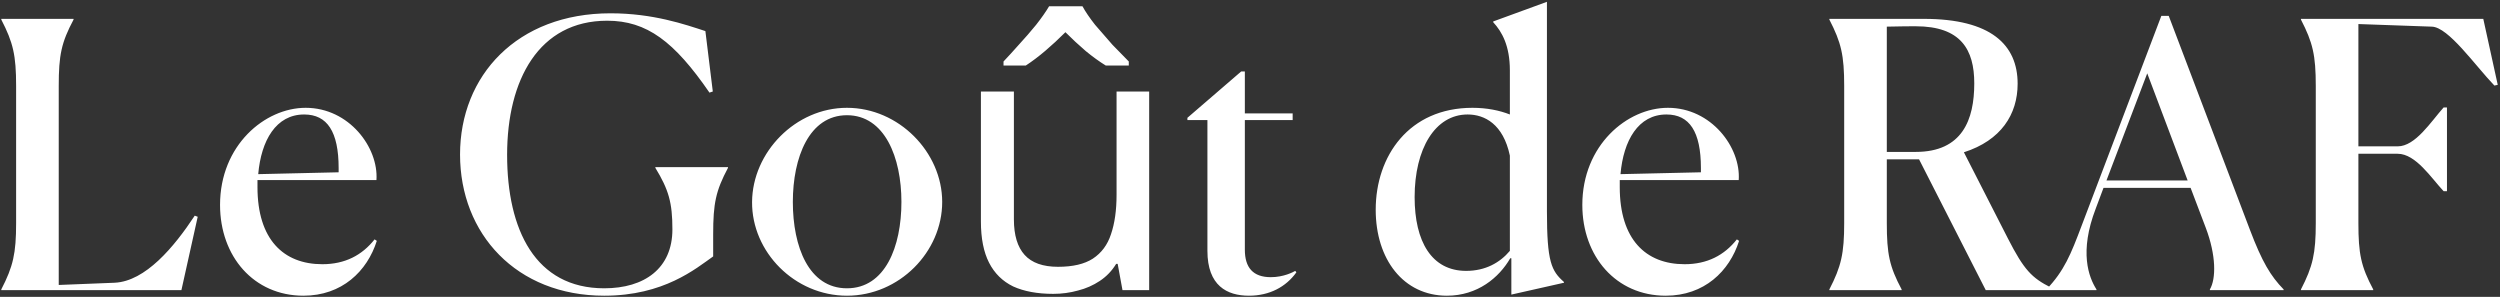 <svg xmlns="http://www.w3.org/2000/svg" fill="none" viewBox="0 0 741 88" height="88" width="741">
<rect x="0" y="0" width="741" height="88" fill="#333333" stroke="none"/>
<path fill="white" d="M53.769 86H0.383V85.78C3.898 78.97 4.777 75.125 4.777 66.117V25.473C4.777 16.356 3.898 12.621 0.383 5.811V5.591H21.803V5.811C18.178 12.621 17.409 16.356 17.409 25.473V84.462L33.996 83.803C43.114 83.364 51.572 73.258 57.724 63.92L58.602 64.25L53.769 86ZM111.687 71.39C108.831 80.398 101.362 87.648 89.938 87.648C75.218 87.648 65.222 76.004 65.222 60.735C65.222 43.049 78.513 31.954 90.597 31.954C103.449 31.954 112.237 43.708 111.578 53.375H76.316V55.462C76.316 70.951 84.006 78.311 95.54 78.311C102.241 78.311 107.294 75.674 111.028 70.951L111.687 71.39ZM90.157 33.932C81.809 33.932 77.415 41.621 76.536 51.617L100.373 51.068V49.86C100.373 38.985 96.968 33.932 90.157 33.932ZM211.384 76.004C206.221 79.629 196.774 87.648 179.088 87.648C153.054 87.648 136.357 69.303 136.357 45.795C136.357 22.398 153.274 3.943 180.956 3.943C193.588 3.943 203.035 7.239 209.077 9.216L211.274 27.121L210.285 27.451C199.85 12.292 191.721 6.14 179.967 6.14C159.755 6.14 150.308 23.606 150.308 45.905C150.308 68.095 158.656 85.451 179.088 85.451C191.062 85.451 199.3 79.519 199.3 67.985C199.3 60.076 198.202 56.231 194.247 49.75V49.53H215.778V49.75C212.153 56.561 211.384 60.295 211.384 69.413V76.004ZM251.036 87.648C235.547 87.648 222.804 74.686 222.914 59.856C223.024 45.136 235.767 31.954 251.036 31.954C266.414 31.954 279.267 45.136 279.267 59.856C279.267 74.686 266.524 87.648 251.036 87.648ZM251.036 85.451C262.35 85.451 267.183 73.148 267.183 59.856C267.183 46.674 262.24 34.151 251.036 34.151C239.831 34.151 234.998 46.674 234.998 59.856C234.998 73.148 239.721 85.451 251.036 85.451ZM340.614 27.121V86H332.705L331.277 78.201H330.838C329.593 80.251 327.982 81.936 326.005 83.254C324.027 84.572 321.867 85.524 319.524 86.11C317.18 86.769 314.727 87.099 312.164 87.099C307.477 87.099 303.522 86.366 300.3 84.901C297.151 83.364 294.771 81.02 293.16 77.871C291.549 74.722 290.743 70.658 290.743 65.678V27.121H300.52V65.019C300.52 69.706 301.582 73.221 303.705 75.564C305.829 77.908 309.125 79.079 313.592 79.079C317.986 79.079 321.428 78.274 323.917 76.663C326.481 74.978 328.275 72.562 329.3 69.413C330.399 66.191 330.948 62.309 330.948 57.769V27.121H340.614ZM320.842 1.856C321.72 3.467 322.965 5.298 324.577 7.348C326.261 9.326 327.982 11.303 329.739 13.28C331.57 15.184 333.181 16.832 334.573 18.223V19.432H327.762C325.858 18.26 323.881 16.832 321.83 15.148C319.78 13.39 317.766 11.523 315.789 9.545C313.811 11.523 311.834 13.354 309.857 15.038C307.88 16.722 305.939 18.187 304.035 19.432H297.444V18.223C298.835 16.759 300.373 15.075 302.058 13.17C303.815 11.266 305.5 9.326 307.111 7.348C308.722 5.298 310.003 3.467 310.955 1.856H320.842ZM370.182 87.648C363.701 87.648 357.879 84.682 357.879 74.356V35.58H351.947V34.92L367.875 21.189H368.973V33.602H383.144V35.58H368.973V74.026C368.973 79.299 371.39 82.155 376.663 82.155C380.507 82.155 383.364 80.617 383.913 80.288L384.242 80.727C381.167 85.011 376.333 87.648 370.182 87.648ZM434.563 80.288C440.275 80.288 444.559 77.871 447.525 74.356V46.125C445.548 36.788 440.056 33.932 435.003 33.932C425.336 33.932 419.294 44.148 419.294 58.428C419.294 71.61 424.347 80.288 434.563 80.288ZM447.965 76.553H447.635C444.34 82.265 437.969 87.648 428.851 87.648C415.999 87.648 407.76 76.883 407.76 62.163C407.76 46.235 417.647 31.954 436.431 31.954C440.715 31.954 444.45 32.724 447.525 33.932V20.86C447.525 13.61 445.219 9.436 442.582 6.579V6.36L458.51 0.538V62.602C458.51 77.651 459.828 80.288 463.563 83.583V83.803L447.965 87.318V76.553ZM515.467 71.39C512.611 80.398 505.141 87.648 493.717 87.648C478.997 87.648 469.001 76.004 469.001 60.735C469.001 43.049 482.292 31.954 494.376 31.954C507.228 31.954 516.016 43.708 515.357 53.375H480.095V55.462C480.095 70.951 487.785 78.311 499.319 78.311C506.02 78.311 511.073 75.674 514.808 70.951L515.467 71.39ZM493.936 33.932C485.588 33.932 481.194 41.621 480.315 51.617L504.152 51.068V49.86C504.152 38.985 500.747 33.932 493.936 33.932ZM567.818 7.788C566.39 7.788 563.534 7.788 559.25 7.898V45.026H567.818C581.659 45.026 585.174 35.47 585.174 24.704C585.174 14.708 581.22 7.788 567.818 7.788ZM542.223 86V85.78C545.739 78.97 546.617 75.125 546.617 66.117V25.473C546.617 16.356 545.739 12.621 542.223 5.811V5.591H570.235C590.117 5.591 598.026 13.28 598.026 24.814C598.026 33.932 593.083 41.621 582.098 45.136L595.17 70.731C599.894 79.958 602.201 82.375 607.913 85.231V86H588.579L568.807 47.224H559.25V66.117C559.25 75.235 560.019 78.97 563.644 85.78V86H542.223ZM648.416 53.485L636.443 21.739L624.359 53.485H648.416ZM621.393 85.78V86H606.564V85.78C611.836 80.288 613.814 75.345 616.999 66.886L640.617 4.712H642.814L666.871 68.095C670.496 77.651 673.022 81.826 676.867 85.78V86H655.007V85.78C656.874 82.595 656.874 75.674 653.799 67.545L649.295 55.682H623.48L621.174 61.833C616.23 74.686 619.086 82.155 621.393 85.78ZM703.422 85.78V86H682.001V85.78C685.517 78.97 686.395 75.125 686.395 66.117V25.473C686.395 16.356 685.517 12.621 682.001 5.811V5.591H736.047L740.331 25.144L739.342 25.364C733.63 19.432 725.721 8.008 720.778 7.898L699.028 7.129V43.379H710.672C715.945 43.379 720.558 36.019 724.293 31.845H725.282V56.67H724.293C720.668 52.826 716.054 45.576 710.672 45.576H699.028V66.117C699.028 75.235 699.797 78.97 703.422 85.78Z"></path>
</svg>
